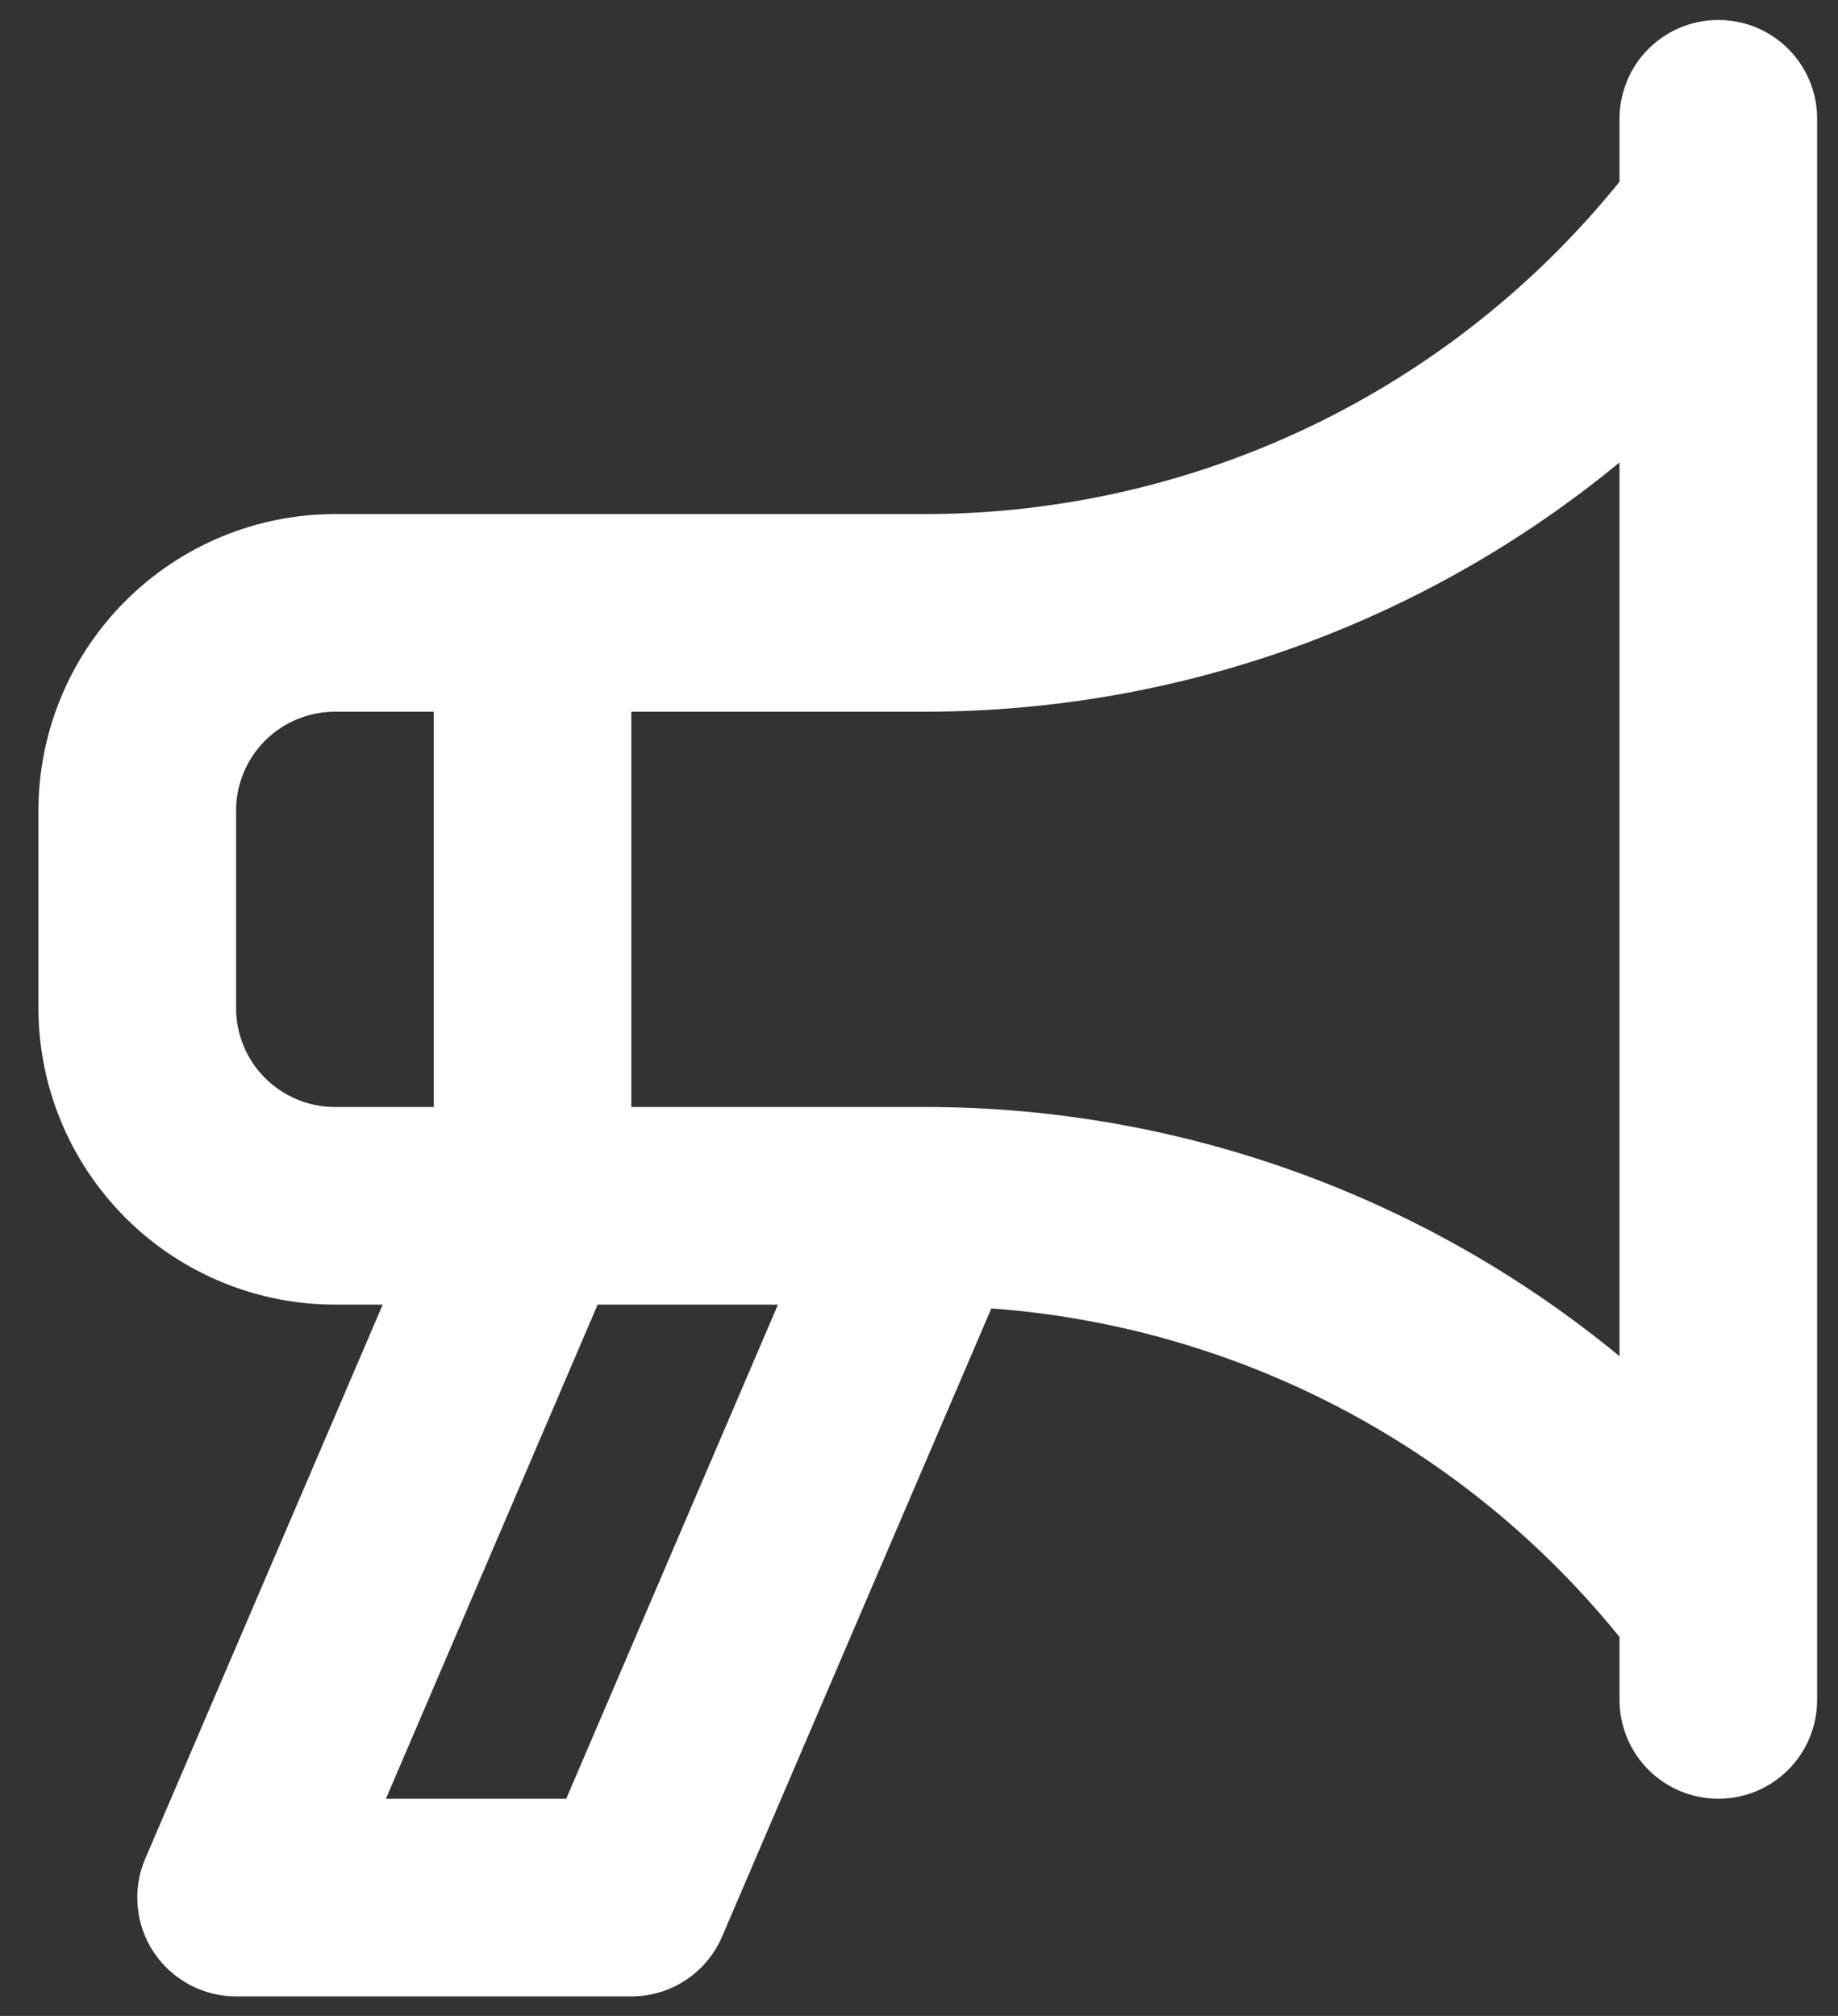 <svg width="31" height="34" viewBox="0 0 31 34" fill="none" xmlns="http://www.w3.org/2000/svg">
<rect x="0" y="0" width="31" height="34" fill="#333333" stroke="none"/>
<path d="M28.982 0.337C28.763 0.337 28.546 0.38 28.344 0.463C28.142 0.547 27.958 0.67 27.803 0.825C27.648 0.979 27.525 1.163 27.442 1.365C27.358 1.568 27.315 1.784 27.315 2.003V3.065C25.909 4.807 24.133 6.215 22.115 7.185C20.096 8.154 17.887 8.662 15.648 8.67H5.648C4.323 8.671 3.052 9.199 2.115 10.136C1.177 11.073 0.65 12.344 0.648 13.67V17.003C0.65 18.329 1.177 19.6 2.115 20.537C3.052 21.475 4.323 22.002 5.648 22.003H6.455L2.45 31.347C2.341 31.601 2.297 31.877 2.322 32.152C2.346 32.427 2.438 32.691 2.59 32.921C2.742 33.152 2.949 33.34 3.192 33.471C3.434 33.602 3.706 33.67 3.982 33.67H10.648C10.975 33.67 11.294 33.575 11.566 33.395C11.838 33.215 12.052 32.959 12.18 32.659L16.72 22.067C18.771 22.217 20.769 22.787 22.591 23.74C24.414 24.693 26.021 26.01 27.315 27.608V28.67C27.315 29.112 27.491 29.536 27.803 29.849C28.116 30.161 28.54 30.337 28.982 30.337C29.424 30.337 29.848 30.161 30.16 29.849C30.473 29.536 30.648 29.112 30.648 28.67V2.003C30.649 1.784 30.605 1.568 30.522 1.365C30.438 1.163 30.315 0.979 30.161 0.825C30.006 0.67 29.822 0.547 29.62 0.463C29.418 0.38 29.201 0.337 28.982 0.337ZM5.648 18.67C5.207 18.67 4.783 18.494 4.47 18.181C4.158 17.869 3.982 17.445 3.982 17.003V13.67C3.982 13.228 4.158 12.804 4.47 12.492C4.783 12.179 5.207 12.004 5.648 12.003H7.315V18.67H5.648ZM9.55 30.337H6.509L10.08 22.003H13.121L9.55 30.337ZM27.315 22.873C24.029 20.166 19.906 18.68 15.648 18.67H10.648V12.003H15.648C19.906 11.992 24.029 10.507 27.315 7.799V22.873Z" fill="white"/>
</svg>
